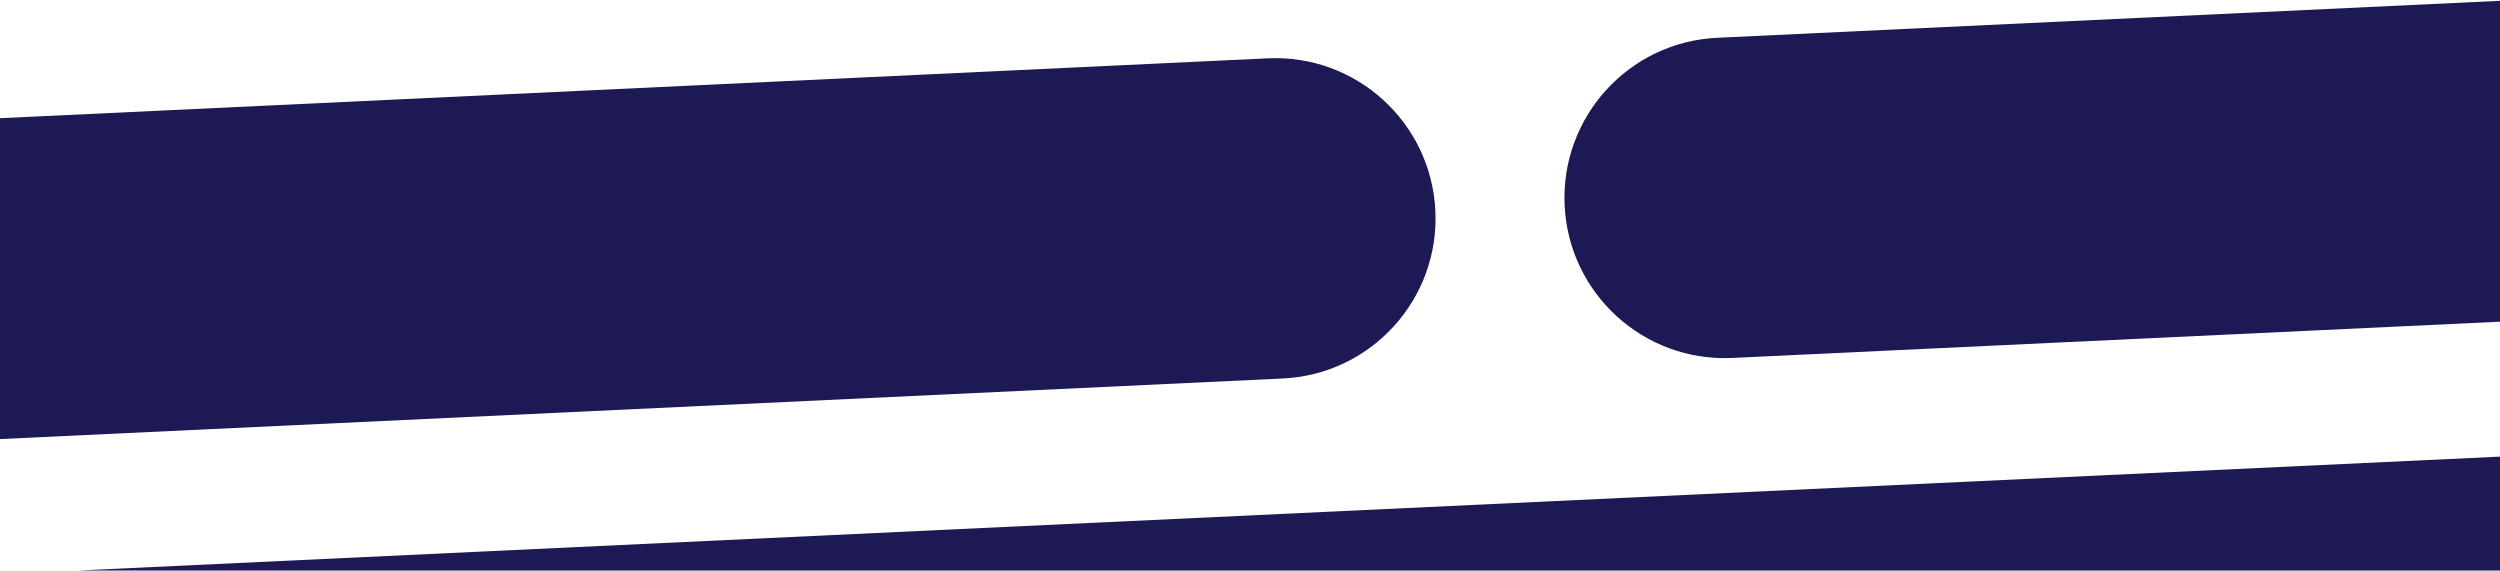 <svg width="390" height="89" viewBox="0 0 390 89" fill="none" xmlns="http://www.w3.org/2000/svg">
<g clip-path="url(#clip0_12697_109655)">
<path d="M390 71.232L390 89.804L191.192 89.804L-4.875 89.804L390 71.232Z" fill="#1C1954"/>
<path fill-rule="evenodd" clip-rule="evenodd" d="M223.918 32.892C223.266 19.1 211.558 8.448 197.766 9.099L-52.948 20.938C-66.74 21.59 -77.392 33.298 -76.741 47.09C-76.09 60.882 -64.382 71.534 -50.59 70.883L200.125 59.044C213.916 58.392 224.569 46.684 223.918 32.892Z" fill="#1C1954"/>
<path fill-rule="evenodd" clip-rule="evenodd" d="M544.742 17.848C544.09 4.056 532.382 -6.596 518.59 -5.945L267.876 5.894C254.084 6.546 243.432 18.254 244.083 32.046C244.734 45.838 256.443 56.49 270.235 55.839L520.949 43.999C534.741 43.348 545.393 31.64 544.742 17.848Z" fill="#1C1954"/>
</g>
<defs>
<clipPath id="clip0_12697_109655">
<rect width="390" height="89" fill="white" transform="matrix(-1 0 0 -1 390 89)"/>
</clipPath>
</defs>
</svg>
